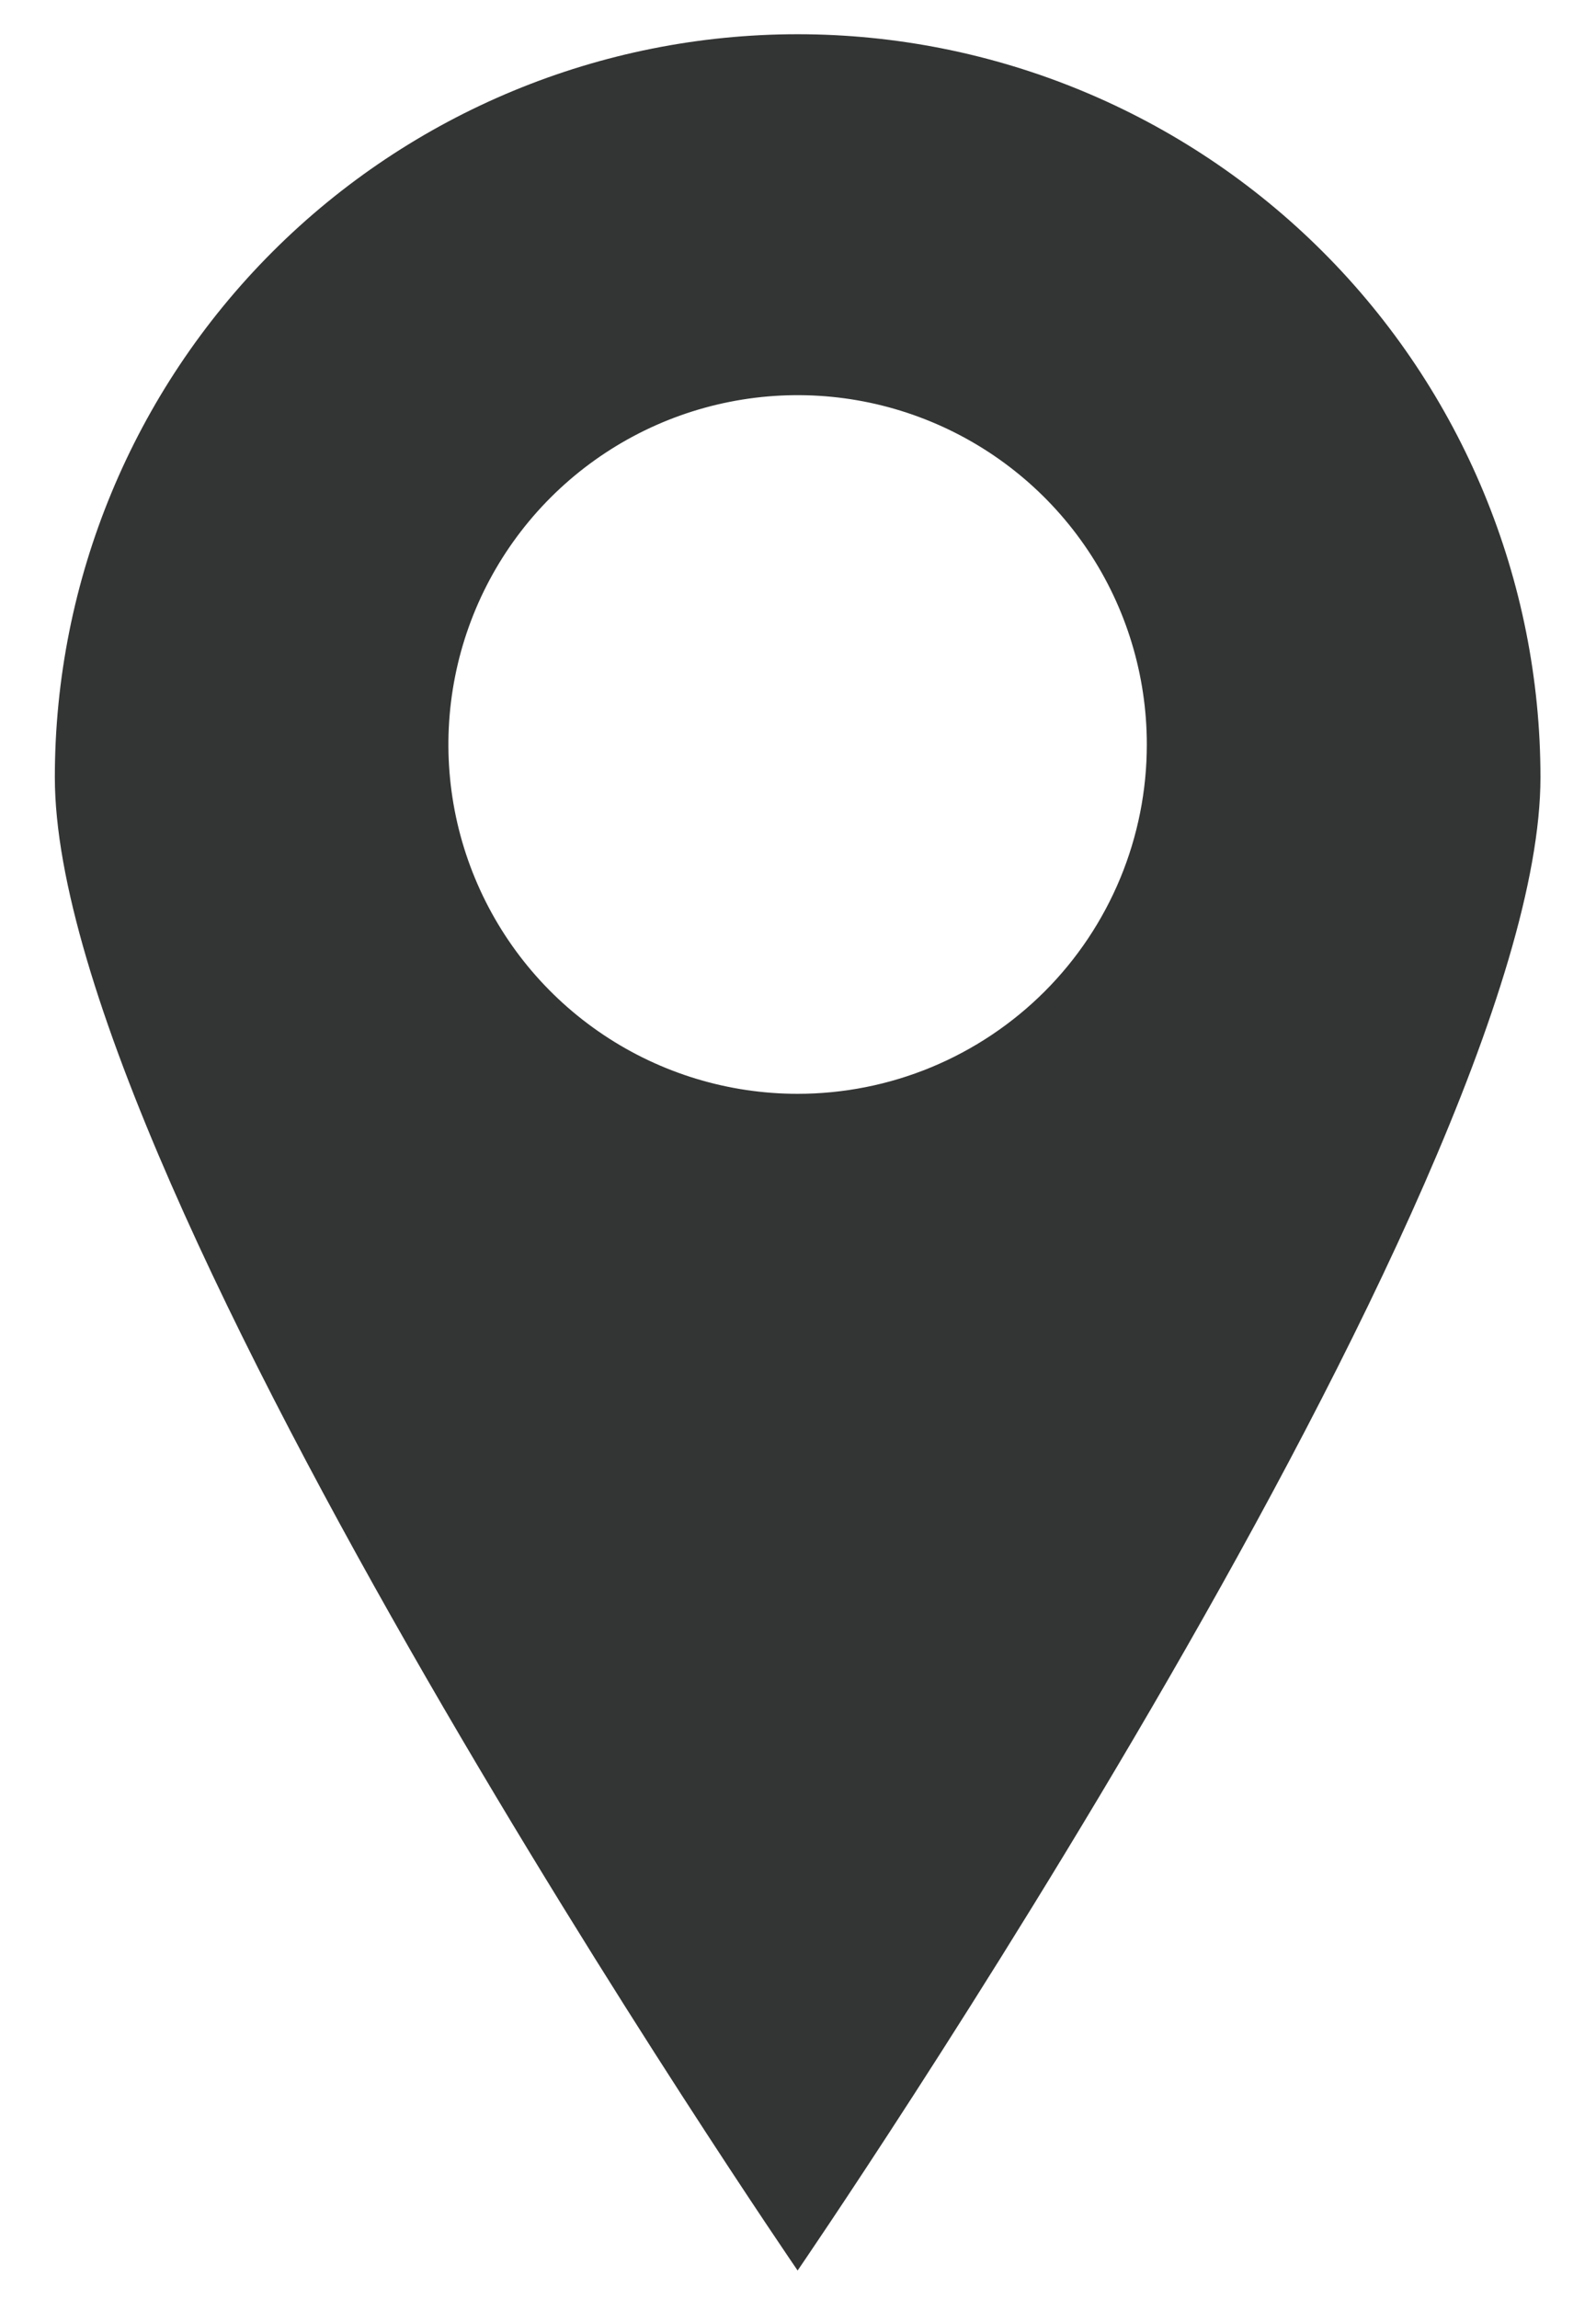 <svg width="25" height="36" viewBox="0 0 25 36" fill="none" xmlns="http://www.w3.org/2000/svg">
<path d="M12.494 0.536C9.408 0.536 6.449 1.762 4.267 3.944C2.085 6.127 0.859 9.086 0.859 12.172C0.859 18.598 12.494 35.554 12.494 35.554C12.494 35.554 24.13 18.598 24.13 12.172C24.13 9.086 22.904 6.126 20.722 3.944C18.54 1.762 15.58 0.536 12.494 0.536ZM12.494 17.128C11.412 17.128 10.354 16.807 9.455 16.206C8.555 15.605 7.854 14.751 7.44 13.751C7.026 12.752 6.918 11.652 7.129 10.591C7.34 9.529 7.861 8.555 8.626 7.79C9.392 7.025 10.366 6.504 11.428 6.293C12.489 6.082 13.588 6.19 14.588 6.605C15.587 7.019 16.442 7.72 17.043 8.62C17.644 9.519 17.964 10.577 17.964 11.659C17.964 12.377 17.823 13.088 17.548 13.752C17.273 14.416 16.87 15.019 16.362 15.527C15.854 16.034 15.251 16.437 14.587 16.712C13.924 16.987 13.212 17.128 12.494 17.128Z" fill="#333534"/>
</svg>
